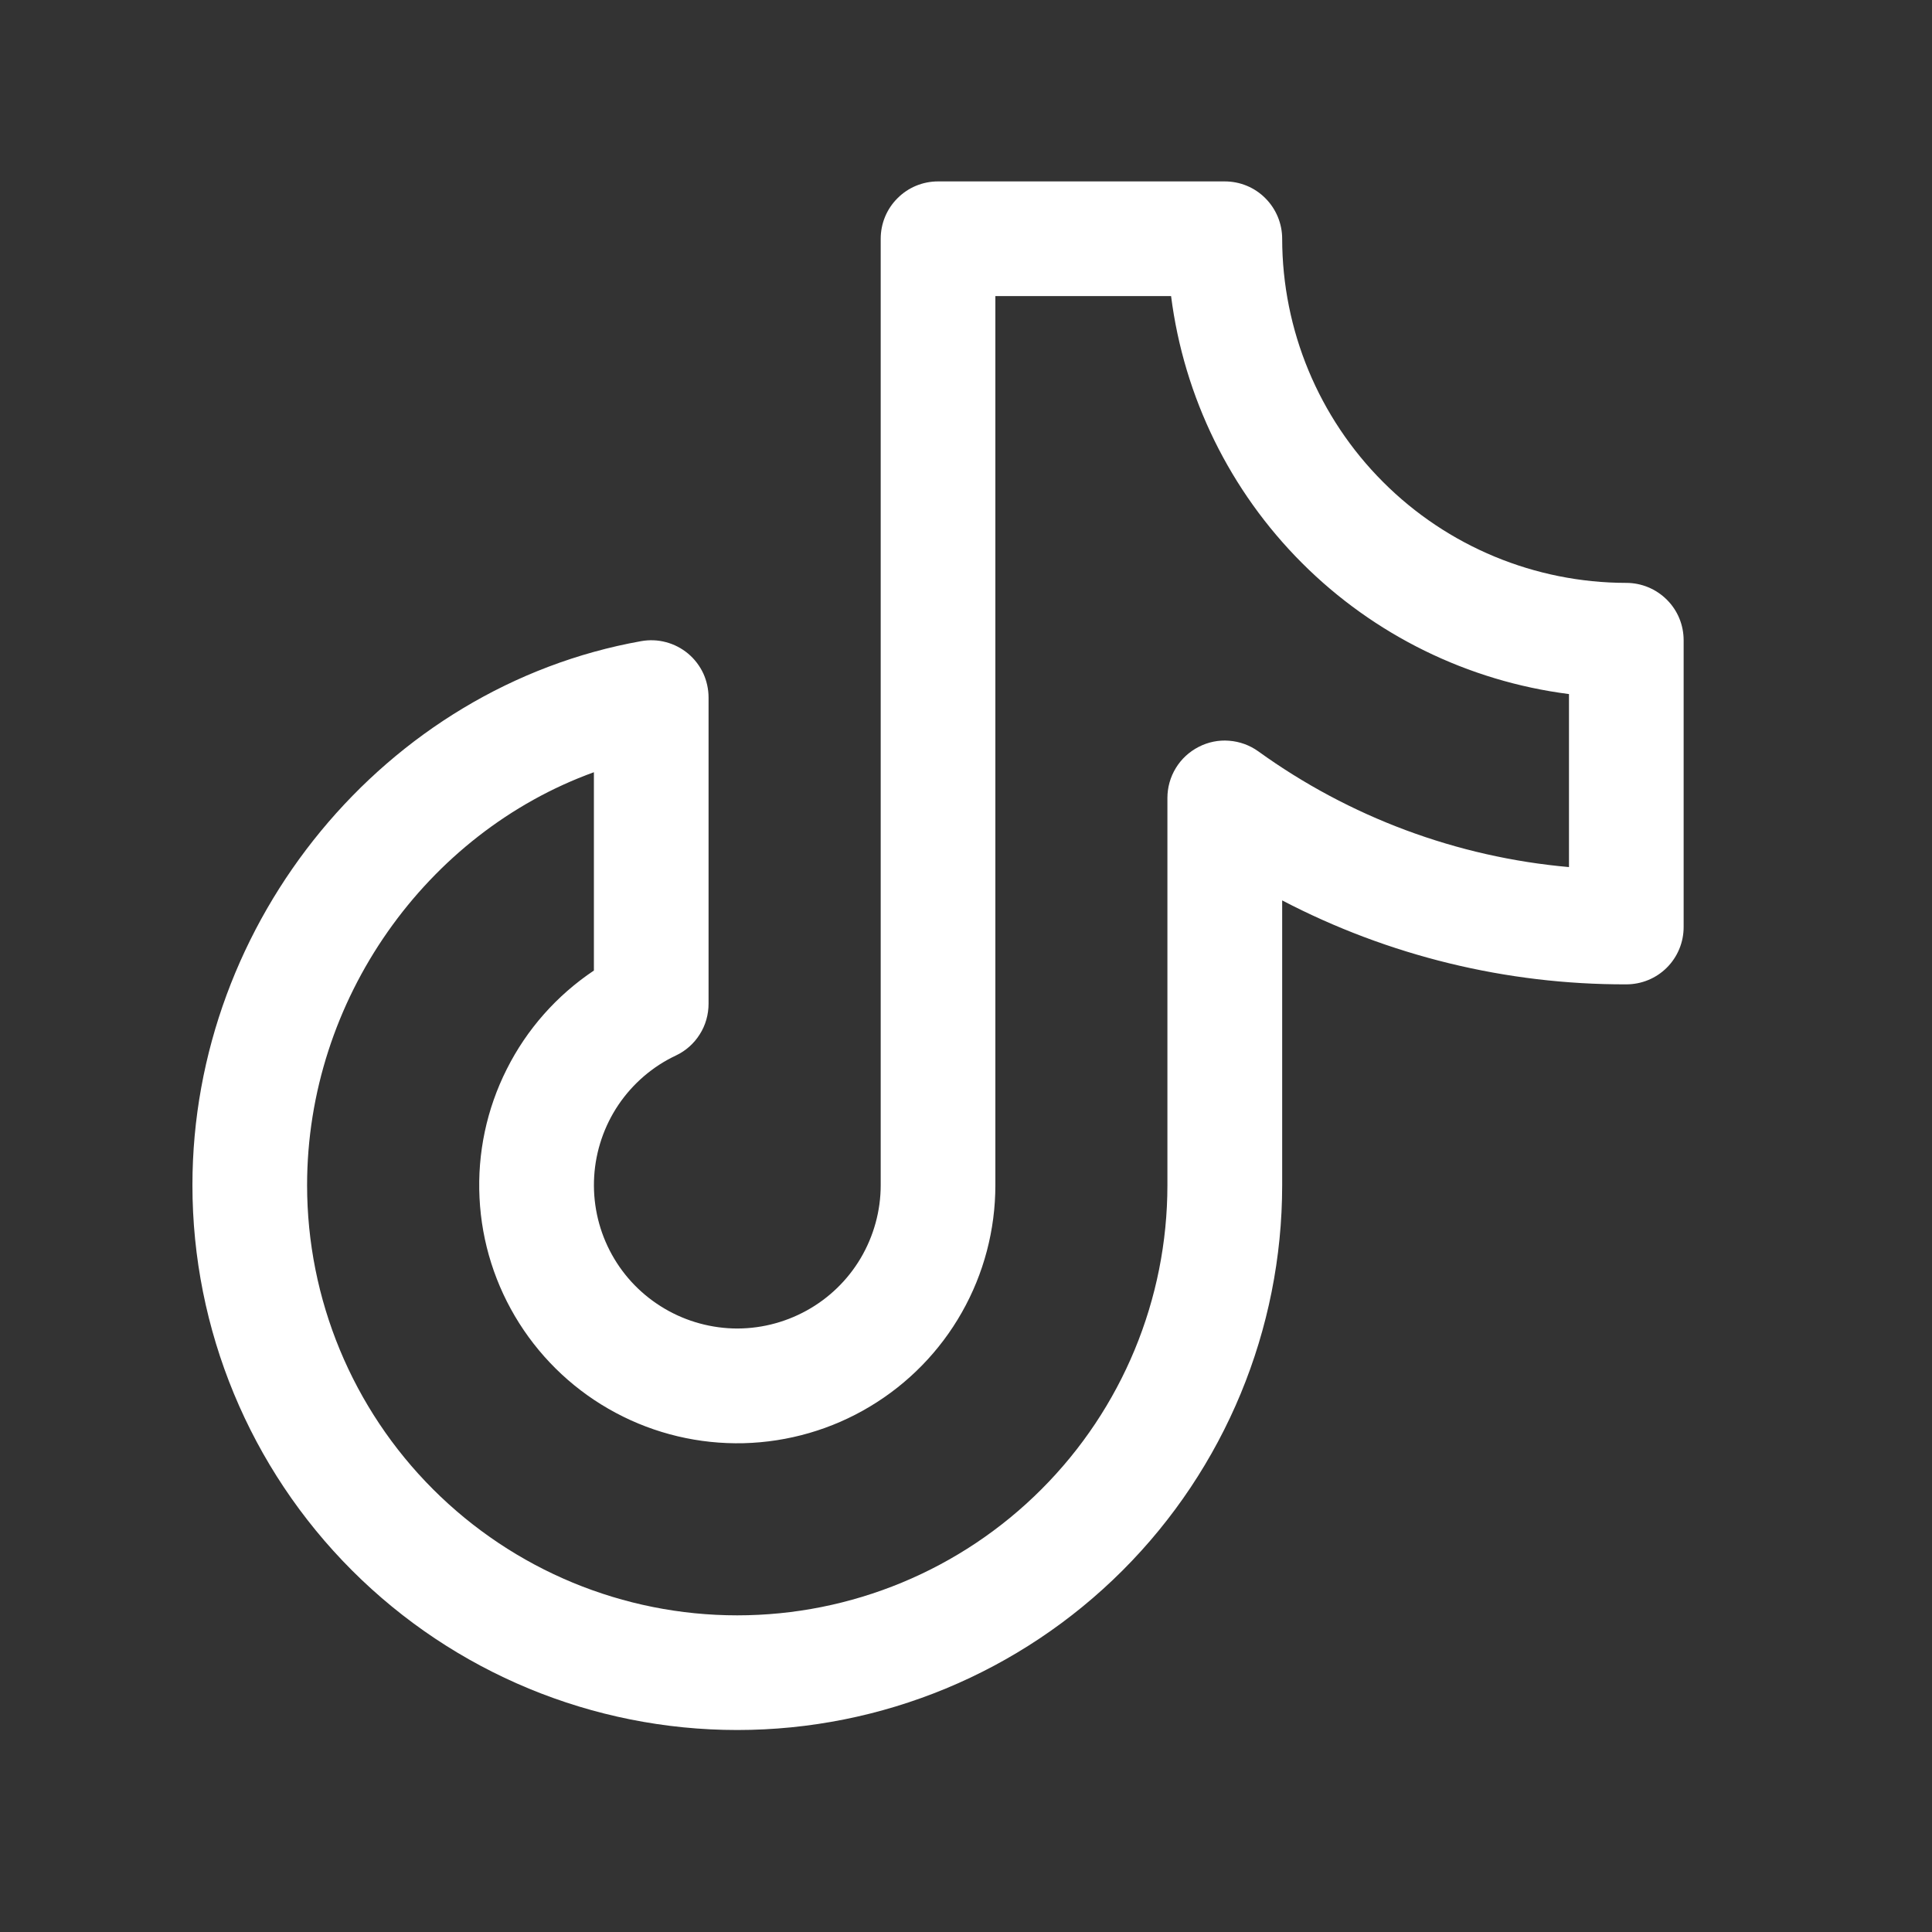 <svg width="20" height="20" viewBox="0 0 20 20" fill="none" xmlns="http://www.w3.org/2000/svg">
<rect x="0" y="0" width="20" height="20" fill="#333333" stroke="none"/>
<path d="M16.835 6.034C15.891 6.033 14.985 5.658 14.318 4.99C13.65 4.322 13.274 3.416 13.273 2.472C13.273 2.314 13.21 2.163 13.099 2.052C12.988 1.94 12.837 1.878 12.679 1.878H9.71C9.553 1.878 9.402 1.94 9.291 2.052C9.179 2.163 9.117 2.314 9.117 2.472V12.269C9.117 12.534 9.045 12.795 8.91 13.024C8.775 13.252 8.581 13.44 8.348 13.568C8.115 13.696 7.852 13.76 7.587 13.752C7.321 13.743 7.063 13.664 6.839 13.522C6.614 13.38 6.432 13.181 6.311 12.944C6.19 12.708 6.135 12.443 6.151 12.178C6.167 11.913 6.254 11.657 6.402 11.437C6.551 11.217 6.756 11.04 6.996 10.927C7.098 10.879 7.184 10.803 7.244 10.707C7.304 10.613 7.335 10.502 7.335 10.39V7.222C7.335 7.135 7.316 7.049 7.28 6.97C7.243 6.892 7.19 6.822 7.123 6.766C7.057 6.711 6.979 6.67 6.895 6.648C6.811 6.625 6.723 6.622 6.638 6.637C3.989 7.109 1.992 9.53 1.992 12.269C1.992 13.764 2.586 15.199 3.644 16.257C4.702 17.315 6.136 17.909 7.632 17.909C9.128 17.909 10.563 17.315 11.621 16.257C12.679 15.199 13.273 13.764 13.273 12.269V9.321C14.373 9.895 15.595 10.193 16.835 10.19C16.993 10.19 17.144 10.128 17.255 10.017C17.367 9.905 17.429 9.754 17.429 9.597V6.628C17.429 6.47 17.367 6.319 17.255 6.208C17.144 6.097 16.993 6.034 16.835 6.034ZM16.242 8.976C15.081 8.873 13.97 8.459 13.026 7.778C12.937 7.714 12.832 7.676 12.723 7.668C12.614 7.659 12.505 7.682 12.408 7.732C12.311 7.782 12.229 7.857 12.172 7.951C12.115 8.044 12.085 8.151 12.085 8.261V12.269C12.085 13.45 11.616 14.582 10.781 15.417C9.946 16.253 8.813 16.722 7.632 16.722C6.451 16.722 5.319 16.253 4.483 15.417C3.648 14.582 3.179 13.45 3.179 12.269C3.179 10.346 4.414 8.622 6.148 7.994V10.047C5.764 10.304 5.453 10.655 5.246 11.068C5.038 11.48 4.941 11.939 4.964 12.4C4.986 12.861 5.128 13.308 5.375 13.698C5.622 14.088 5.966 14.408 6.373 14.625C6.78 14.843 7.237 14.951 7.698 14.94C8.159 14.928 8.61 14.798 9.006 14.56C9.402 14.323 9.73 13.987 9.957 13.586C10.185 13.184 10.304 12.73 10.304 12.269V3.065H12.123C12.256 4.111 12.733 5.083 13.479 5.829C14.224 6.574 15.196 7.051 16.242 7.185V8.976Z" fill="white"/>
</svg>
